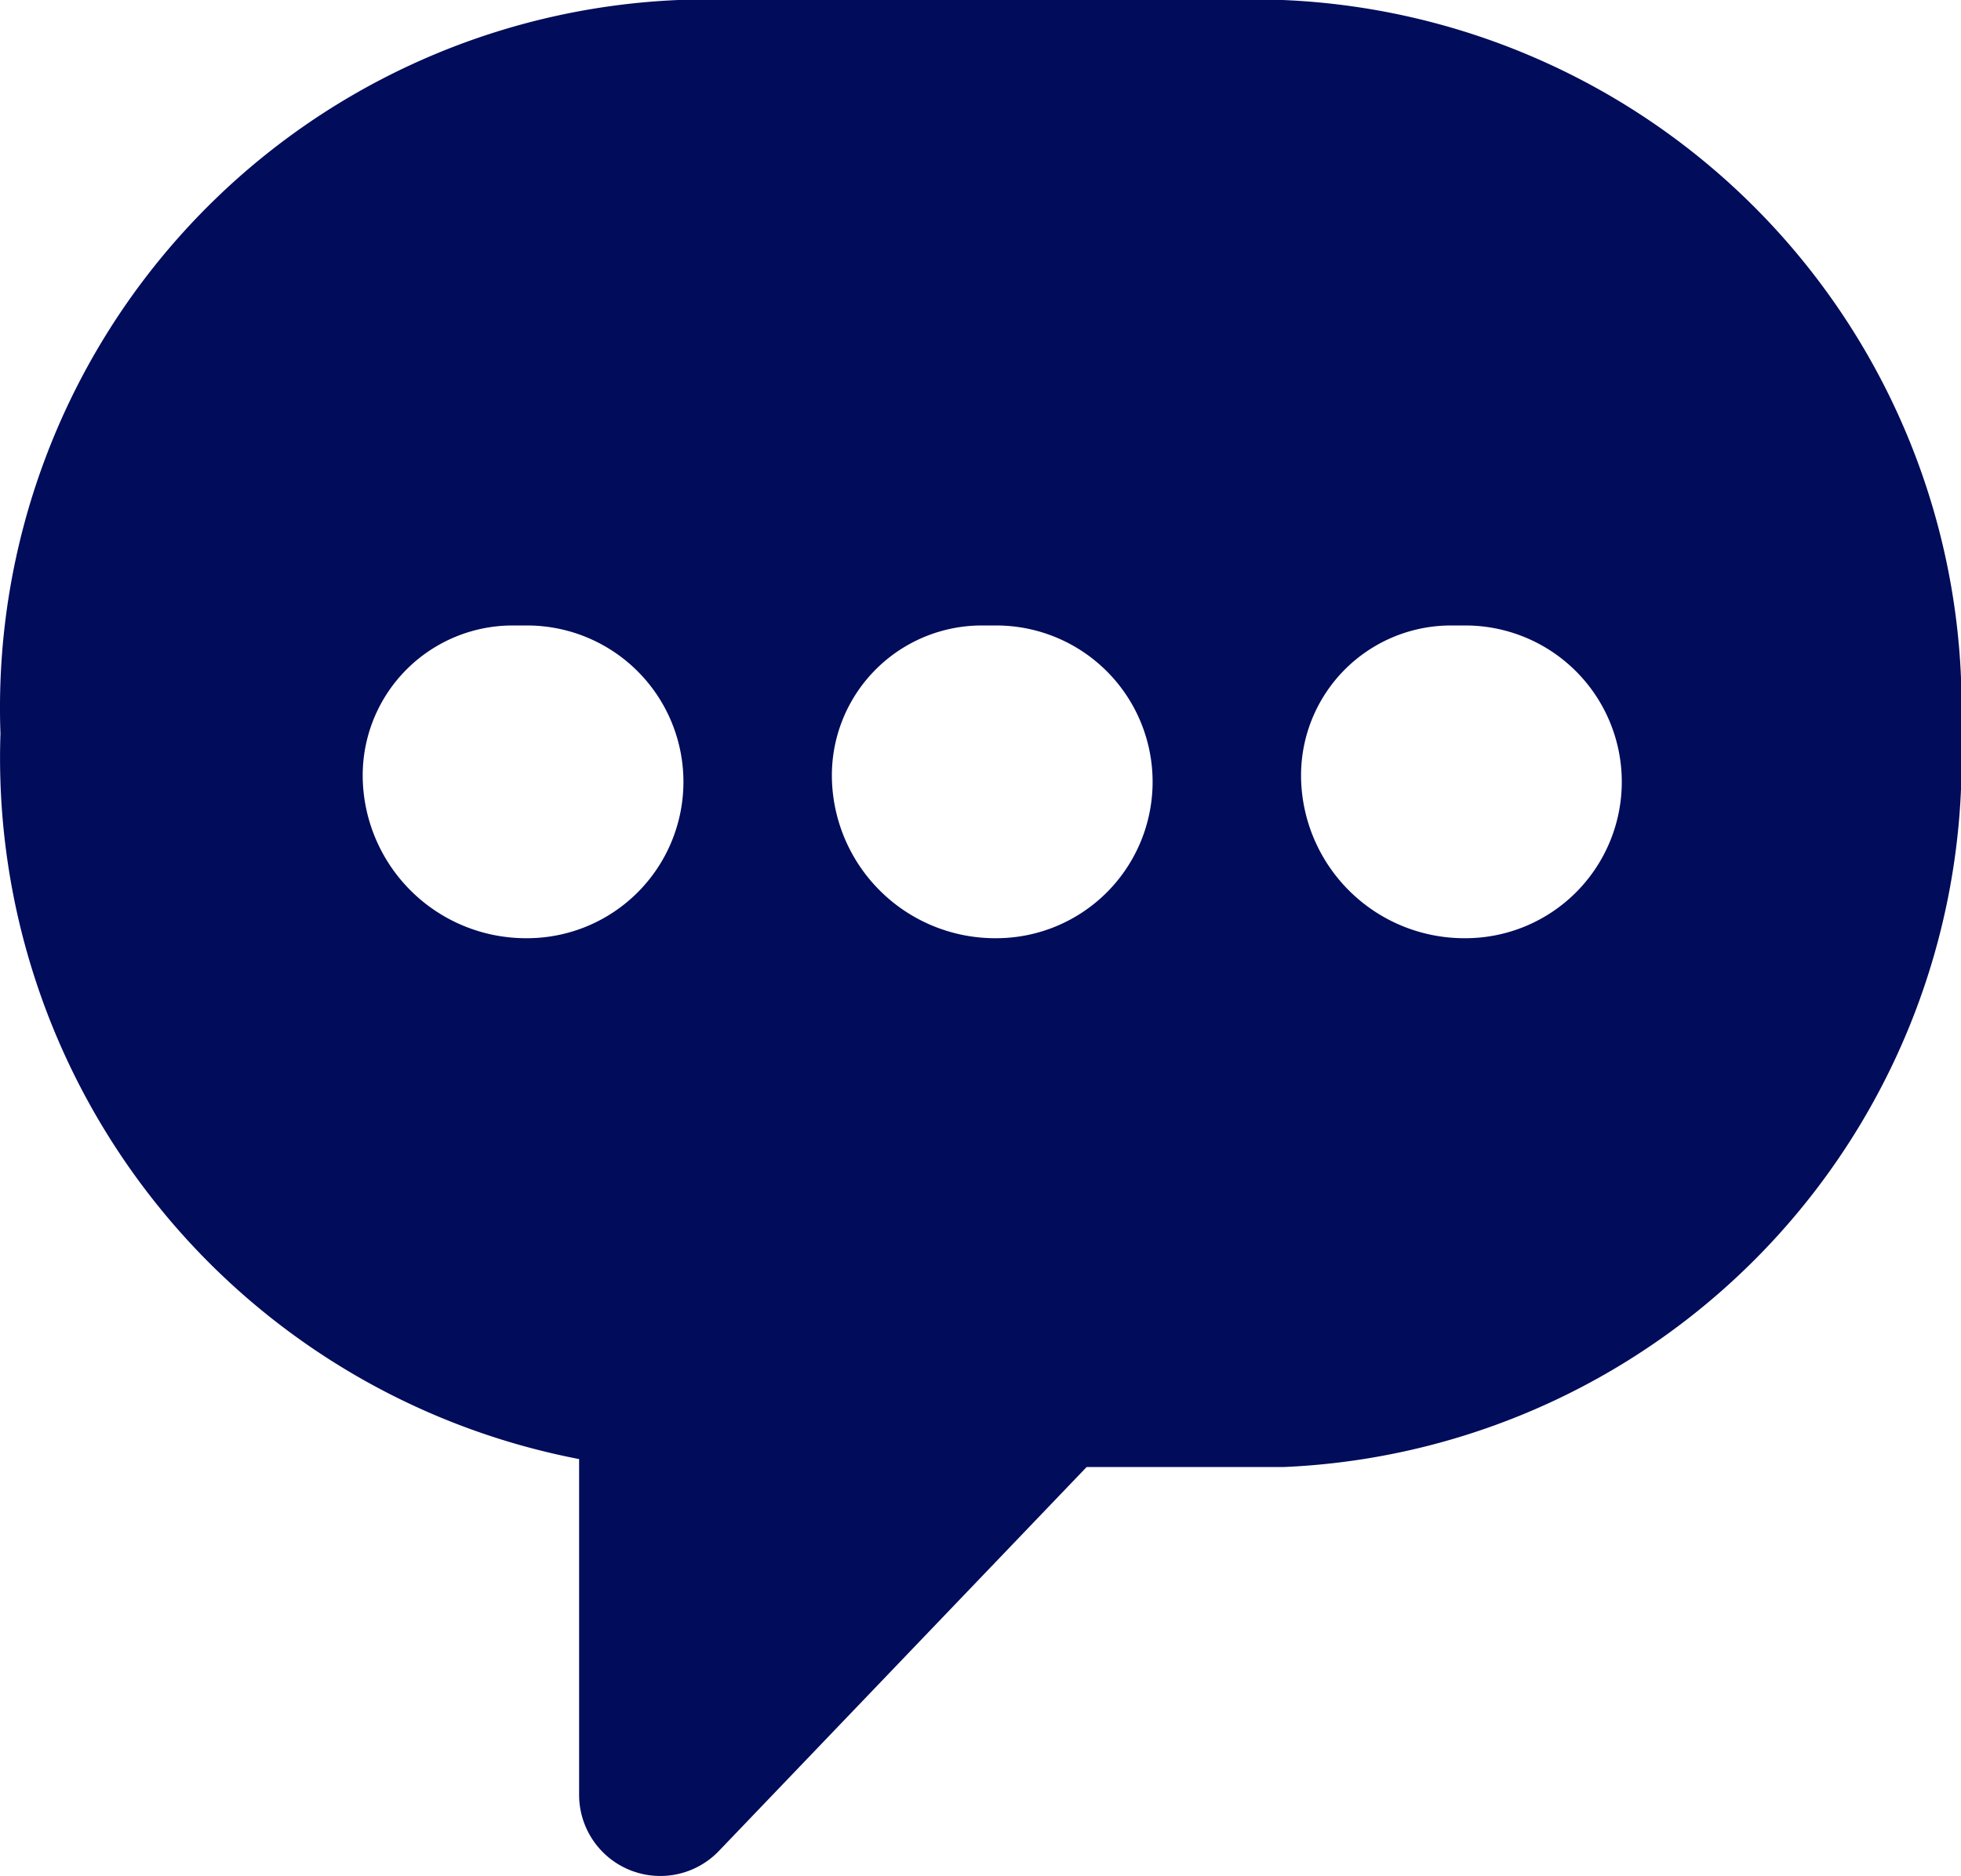 <svg xmlns="http://www.w3.org/2000/svg" width="12.539" height="11.998" viewBox="0 0 12.539 11.998"><defs><style>.a{fill:#010c5a;}</style></defs><path class="a" d="M13.943,7H10.08a4.529,4.529,0,0,0-4.335,4.691,4.566,4.566,0,0,0,3.7,4.64v2.15a.519.519,0,0,0,.892.358l2.353-2.457h1.257a4.529,4.529,0,0,0,4.335-4.691A4.529,4.529,0,0,0,13.943,7ZM9.112,13a1.044,1.044,0,0,1-1.05-1,.959.959,0,0,1,.95-1h.1a1,1,0,0,1,0,2Zm3,0a1.044,1.044,0,0,1-1.05-1,.959.959,0,0,1,.95-1h.1a1,1,0,0,1,0,2Zm3,0a1.044,1.044,0,0,1-1.05-1,.959.959,0,0,1,.95-1h.1a1,1,0,1,1,0,2Z" transform="translate(-5.742 -7)"/></svg>